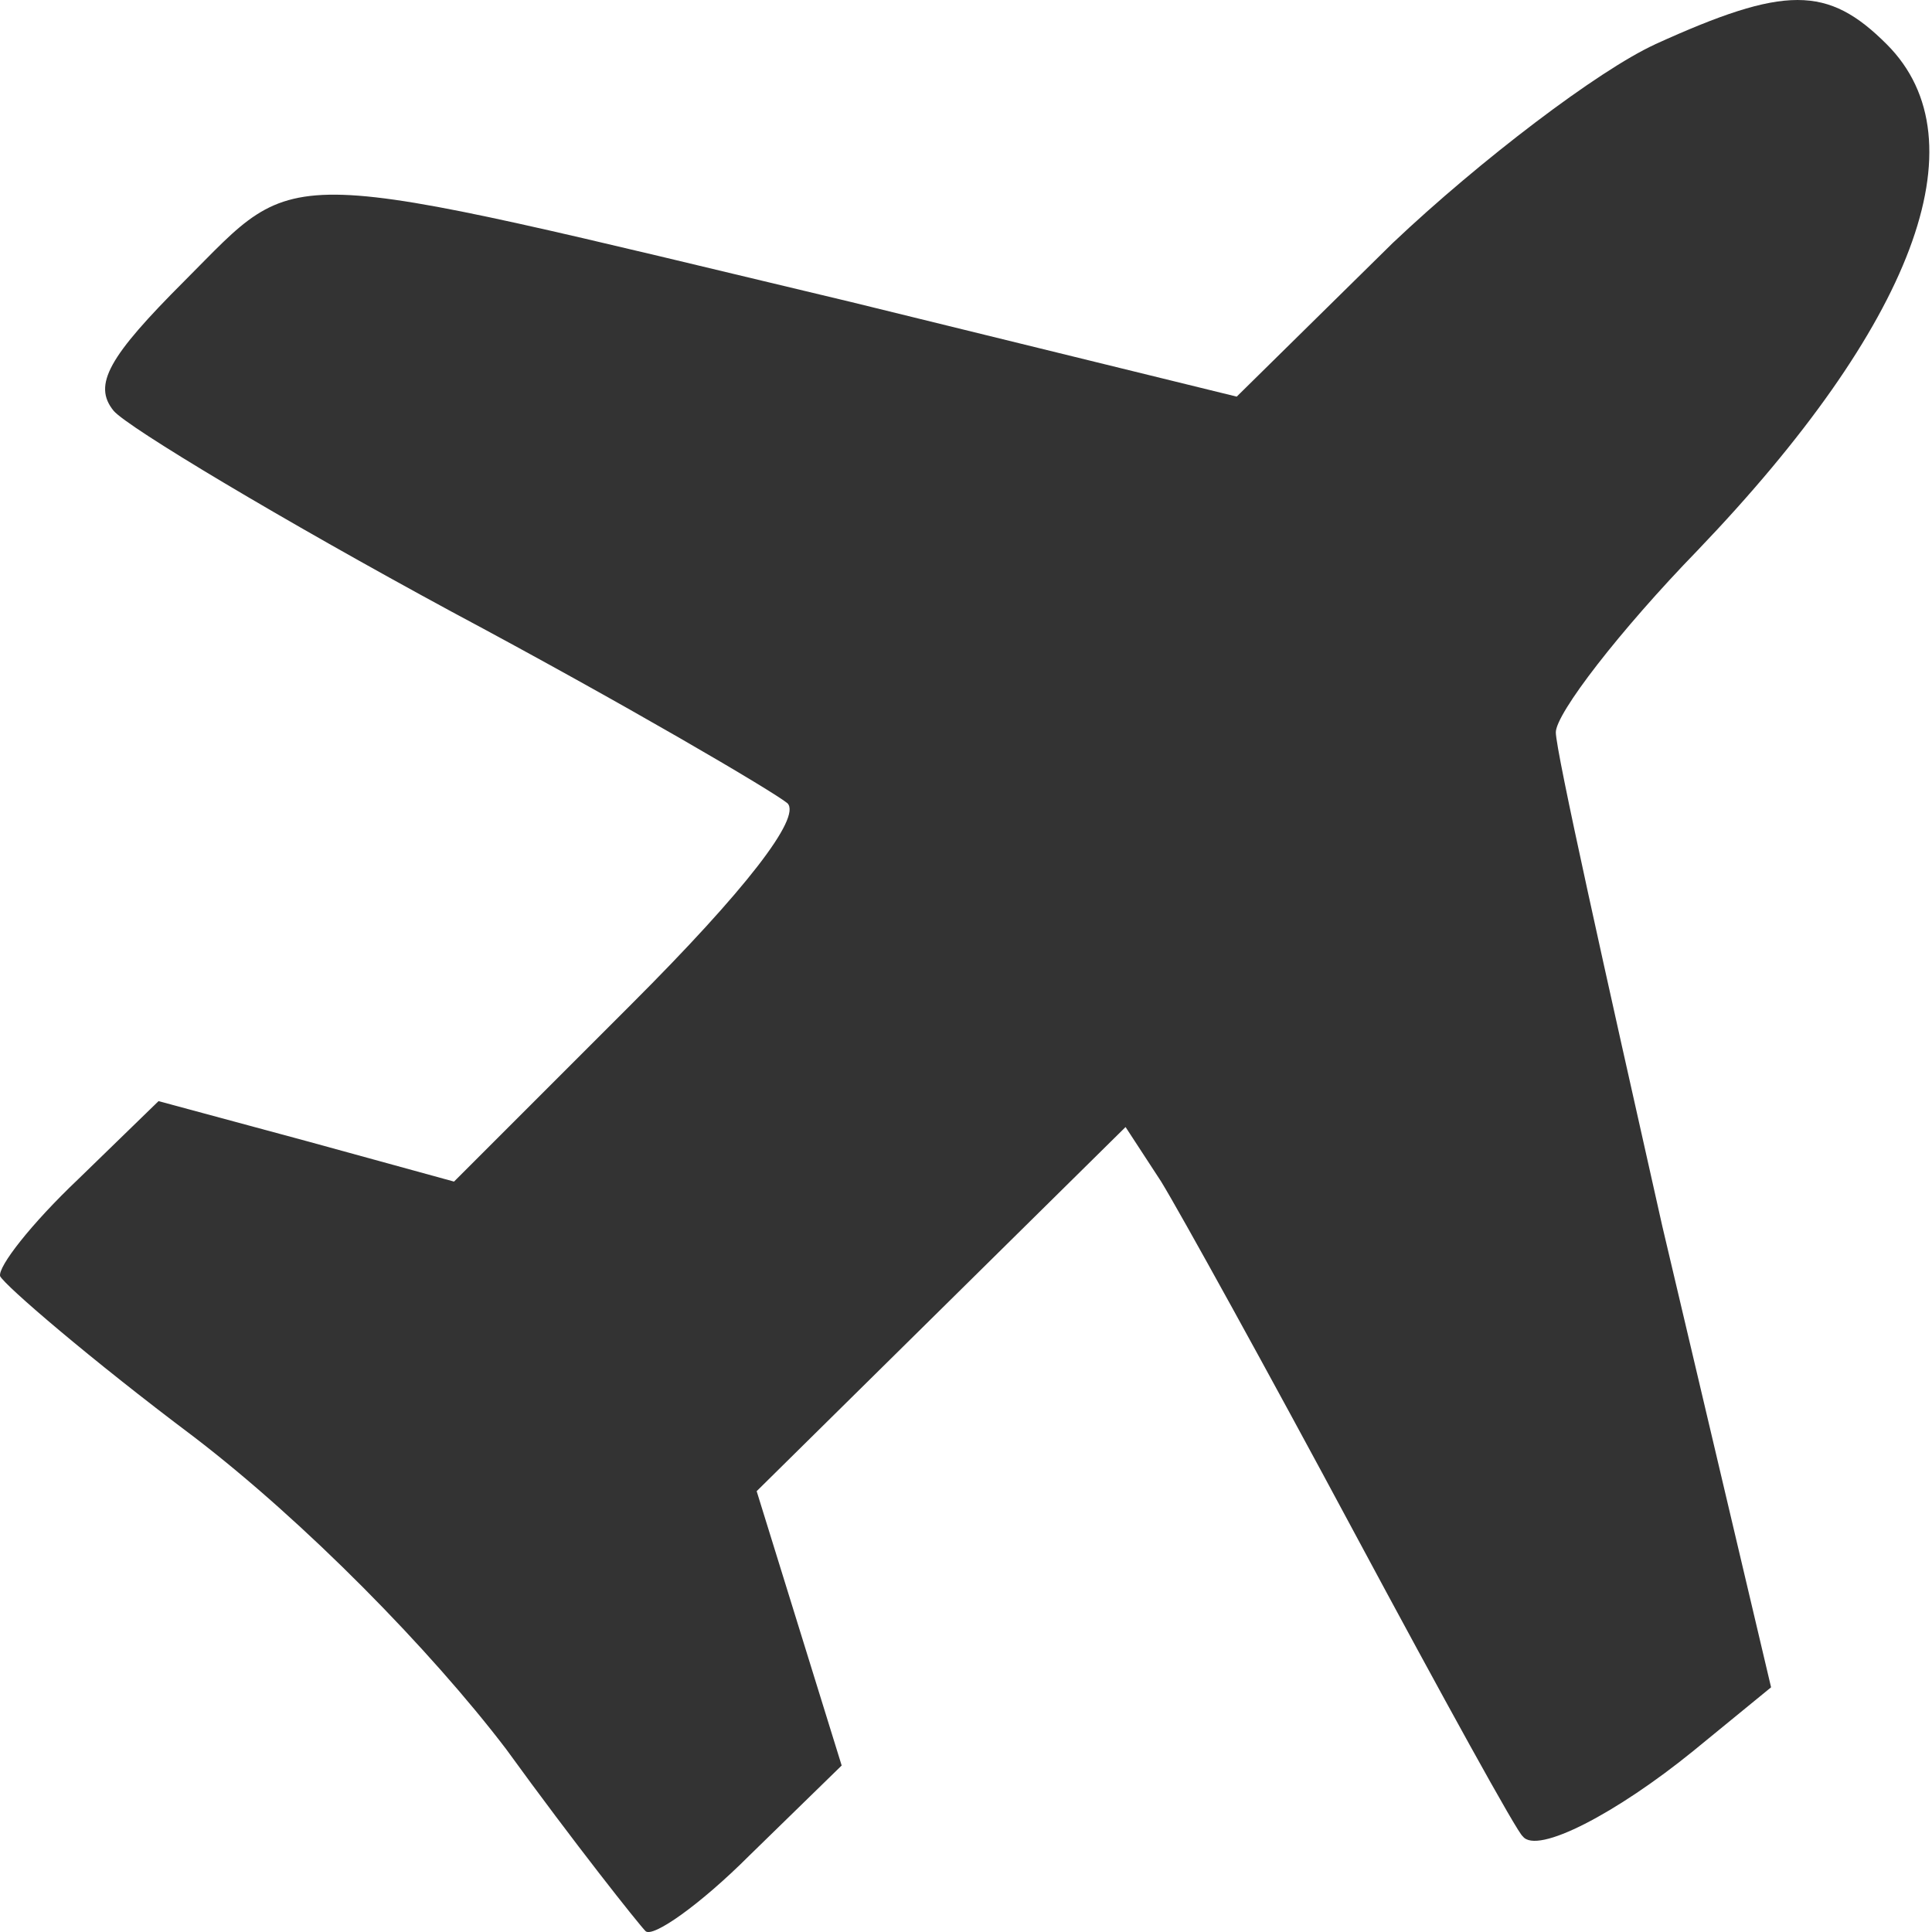 <?xml version="1.0" encoding="UTF-8" standalone="no"?>
<!-- Generator: Adobe Illustrator 19.0.1, SVG Export Plug-In . SVG Version: 6.00 Build 0)  -->

<svg
   version="1.1"
   id="Layer_1"
   x="0px"
   y="0px"
   width="17"
   height="17"
   viewBox="0 0 17 17"
   xml:space="preserve"
   xmlns="http://www.w3.org/2000/svg"
   xmlns:svg="http://www.w3.org/2000/svg"><defs
   id="defs9" />
	
<path
   d="m 14.564,0.39 c -0.499,0.229 -1.539,1.019 -2.309,1.748 l -1.373,1.352 -3.391,-0.832 c -5.139,-1.227 -4.827,-1.227 -5.867,-0.187 -0.666,0.666 -0.811,0.915 -0.624,1.144 0.125,0.146 1.477,0.957 2.975,1.768 1.519,0.811 2.829,1.581 2.954,1.685 0.125,0.125 -0.374,0.77 -1.373,1.768 L 3.995,10.397 2.706,10.043 1.395,9.689 0.688,10.376 c -0.416,0.395 -0.707,0.77 -0.687,0.853 0.042,0.083 0.791,0.728 1.706,1.415 0.978,0.749 2.08,1.872 2.746,2.746 0.603,0.832 1.165,1.539 1.227,1.602 0.062,0.062 0.478,-0.229 0.915,-0.666 l 0.811,-0.791 -0.374,-1.207 -0.374,-1.207 1.623,-1.602 1.623,-1.602 0.312,0.478 c 0.166,0.27 0.936,1.664 1.706,3.1 0.77,1.435 1.435,2.642 1.477,2.663 0.125,0.166 0.832,-0.208 1.498,-0.749 l 0.687,-0.562 -0.957,-4.057 C 14.127,8.566 13.69,6.61 13.69,6.444 c 0,-0.166 0.562,-0.895 1.248,-1.602 1.893,-1.976 2.517,-3.599 1.664,-4.452 -0.52,-0.52 -0.895,-0.52 -2.039,0 z"
   id="path46"
   style="stroke-width:0.021;fill:#333333;fill-opacity:1" /></svg>
